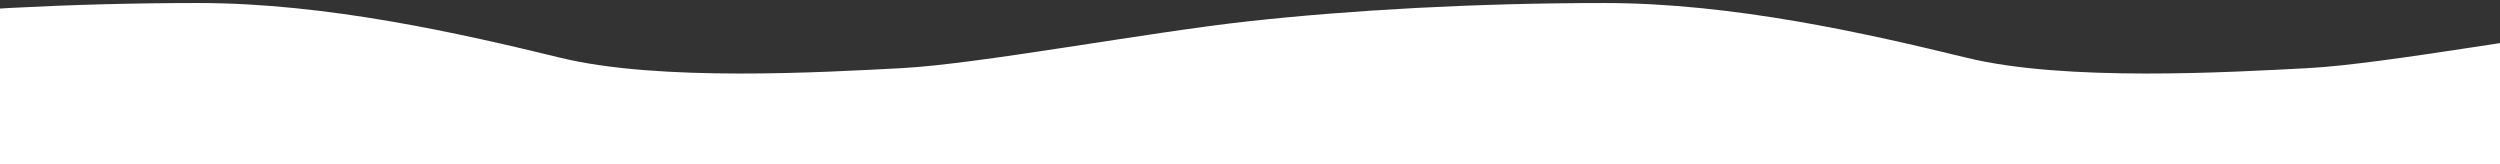 <?xml version="1.0" encoding="UTF-8"?>
<svg id="_レイヤー_2" data-name="レイヤー 2" xmlns="http://www.w3.org/2000/svg" xmlns:xlink="http://www.w3.org/1999/xlink" viewBox="0 0 2560 168">
  <rect x="0" y="0" width="2560" height="168" fill="#333333" stroke="none"/>
  <defs>
    <style>
      .cls-1 {
        fill: none;
      }

      .cls-2 {
        fill: #fff;
      }

      .cls-3 {
        clip-path: url(#clippath);
      }
    </style>
    <clipPath id="clippath">
      <rect class="cls-1" width="2560" height="168"/>
    </clipPath>
  </defs>
  <g id="_レイヤー_1-2" data-name="レイヤー 1">
    <g class="cls-3">
      <path class="cls-2" d="M3453.98,59.18c-101.29-24.68-238.99-56.09-371.02-56.09-132.03,0-259.35,7.19-363.99,18.64-104.64,11.45-276.88,43.92-355.99,48.06-79.11,4.14-247.69,14.07-348.97-10.61h0c-101.29-24.68-238.99-56.09-371.02-56.09-132.03,0-259.35,7.19-363.99,18.64-104.64,11.45-276.88,43.92-355.99,48.06-79.11,4.14-247.69,14.07-348.97-10.61h0C472.73,34.5,335.03,3.09,202.99,3.09c-132.03,0-259.35,7.19-363.99,18.64-104.64,11.45-276.88,43.92-355.99,48.06-79.11,4.14-247.69,14.07-348.97-10.61v108.83H3453.98V59.18Z"/>
    </g>
  </g>
</svg>